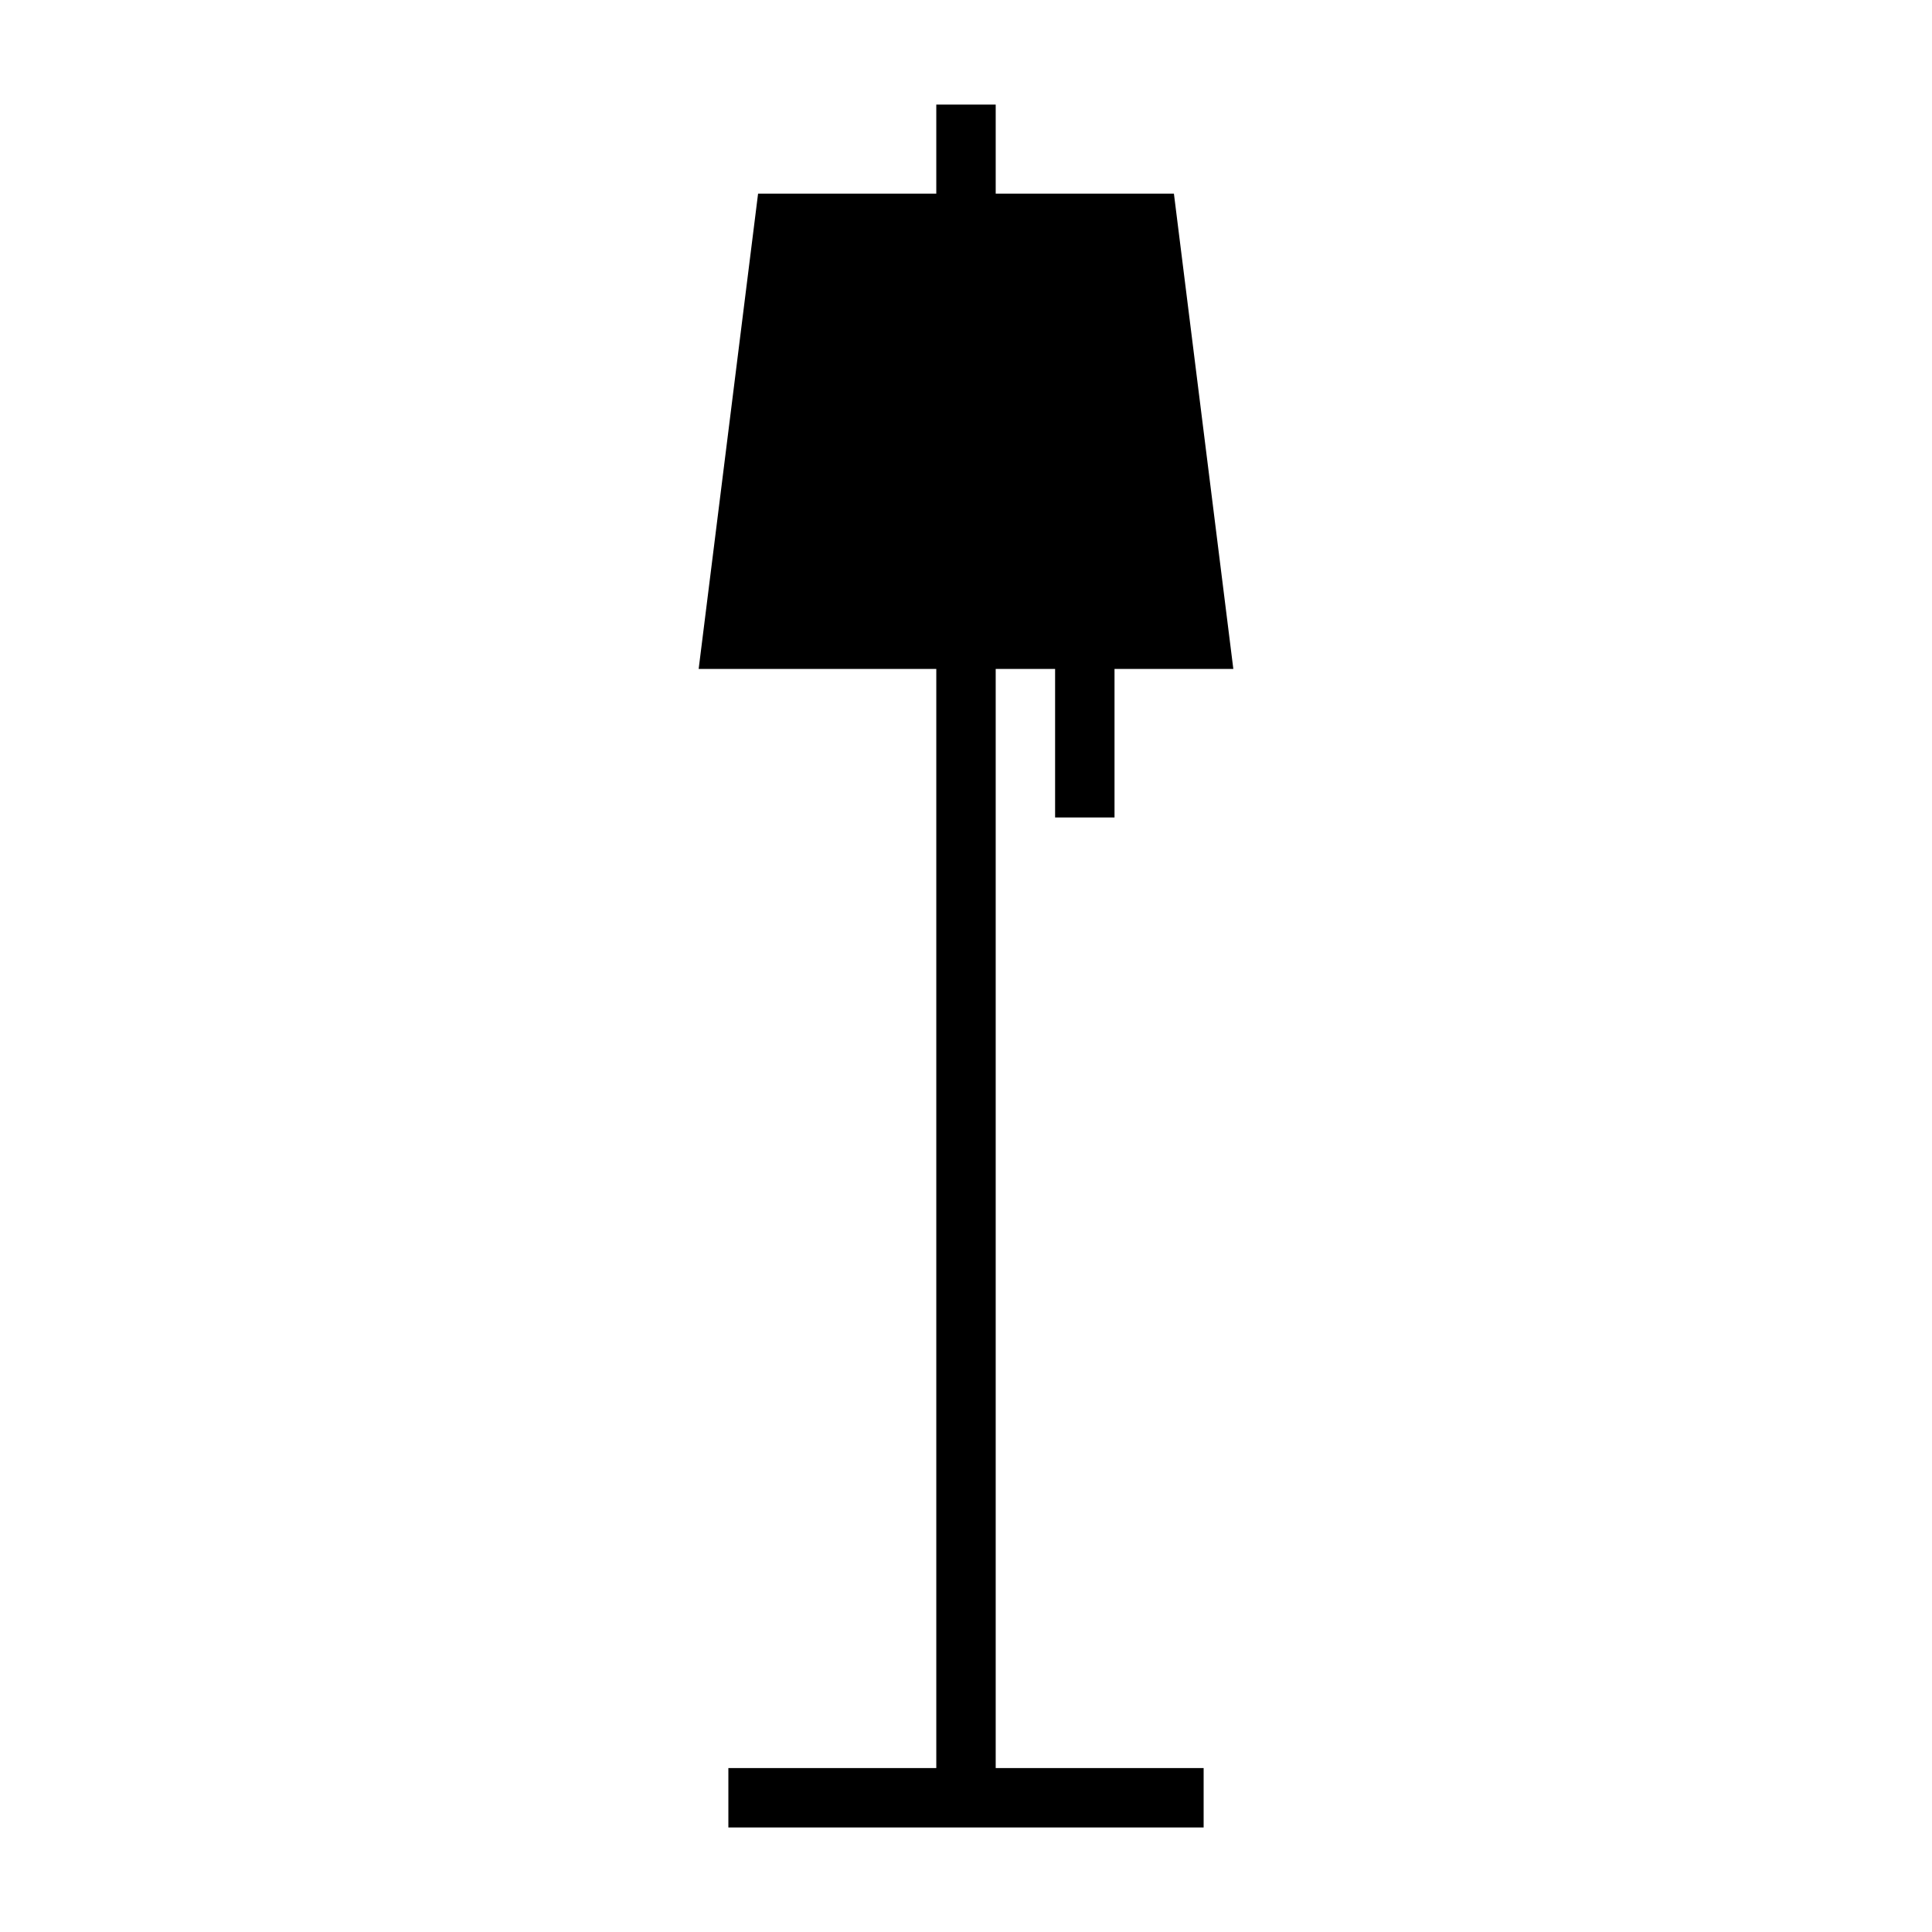 <?xml version="1.0" encoding="UTF-8"?>
<!-- Uploaded to: ICON Repo, www.svgrepo.com, Generator: ICON Repo Mixer Tools -->
<svg fill="#000000" width="800px" height="800px" version="1.1" viewBox="144 144 512 512" xmlns="http://www.w3.org/2000/svg">
 <path d="m407.87 321.28h15.742v39.359h15.746v-39.359h31.488l-15.746-125.95h-47.23v-23.613h-15.746v23.613h-47.23l-15.746 125.95h62.977v291.27h-55.102v15.746h125.95v-15.746h-55.105z"/>
</svg>